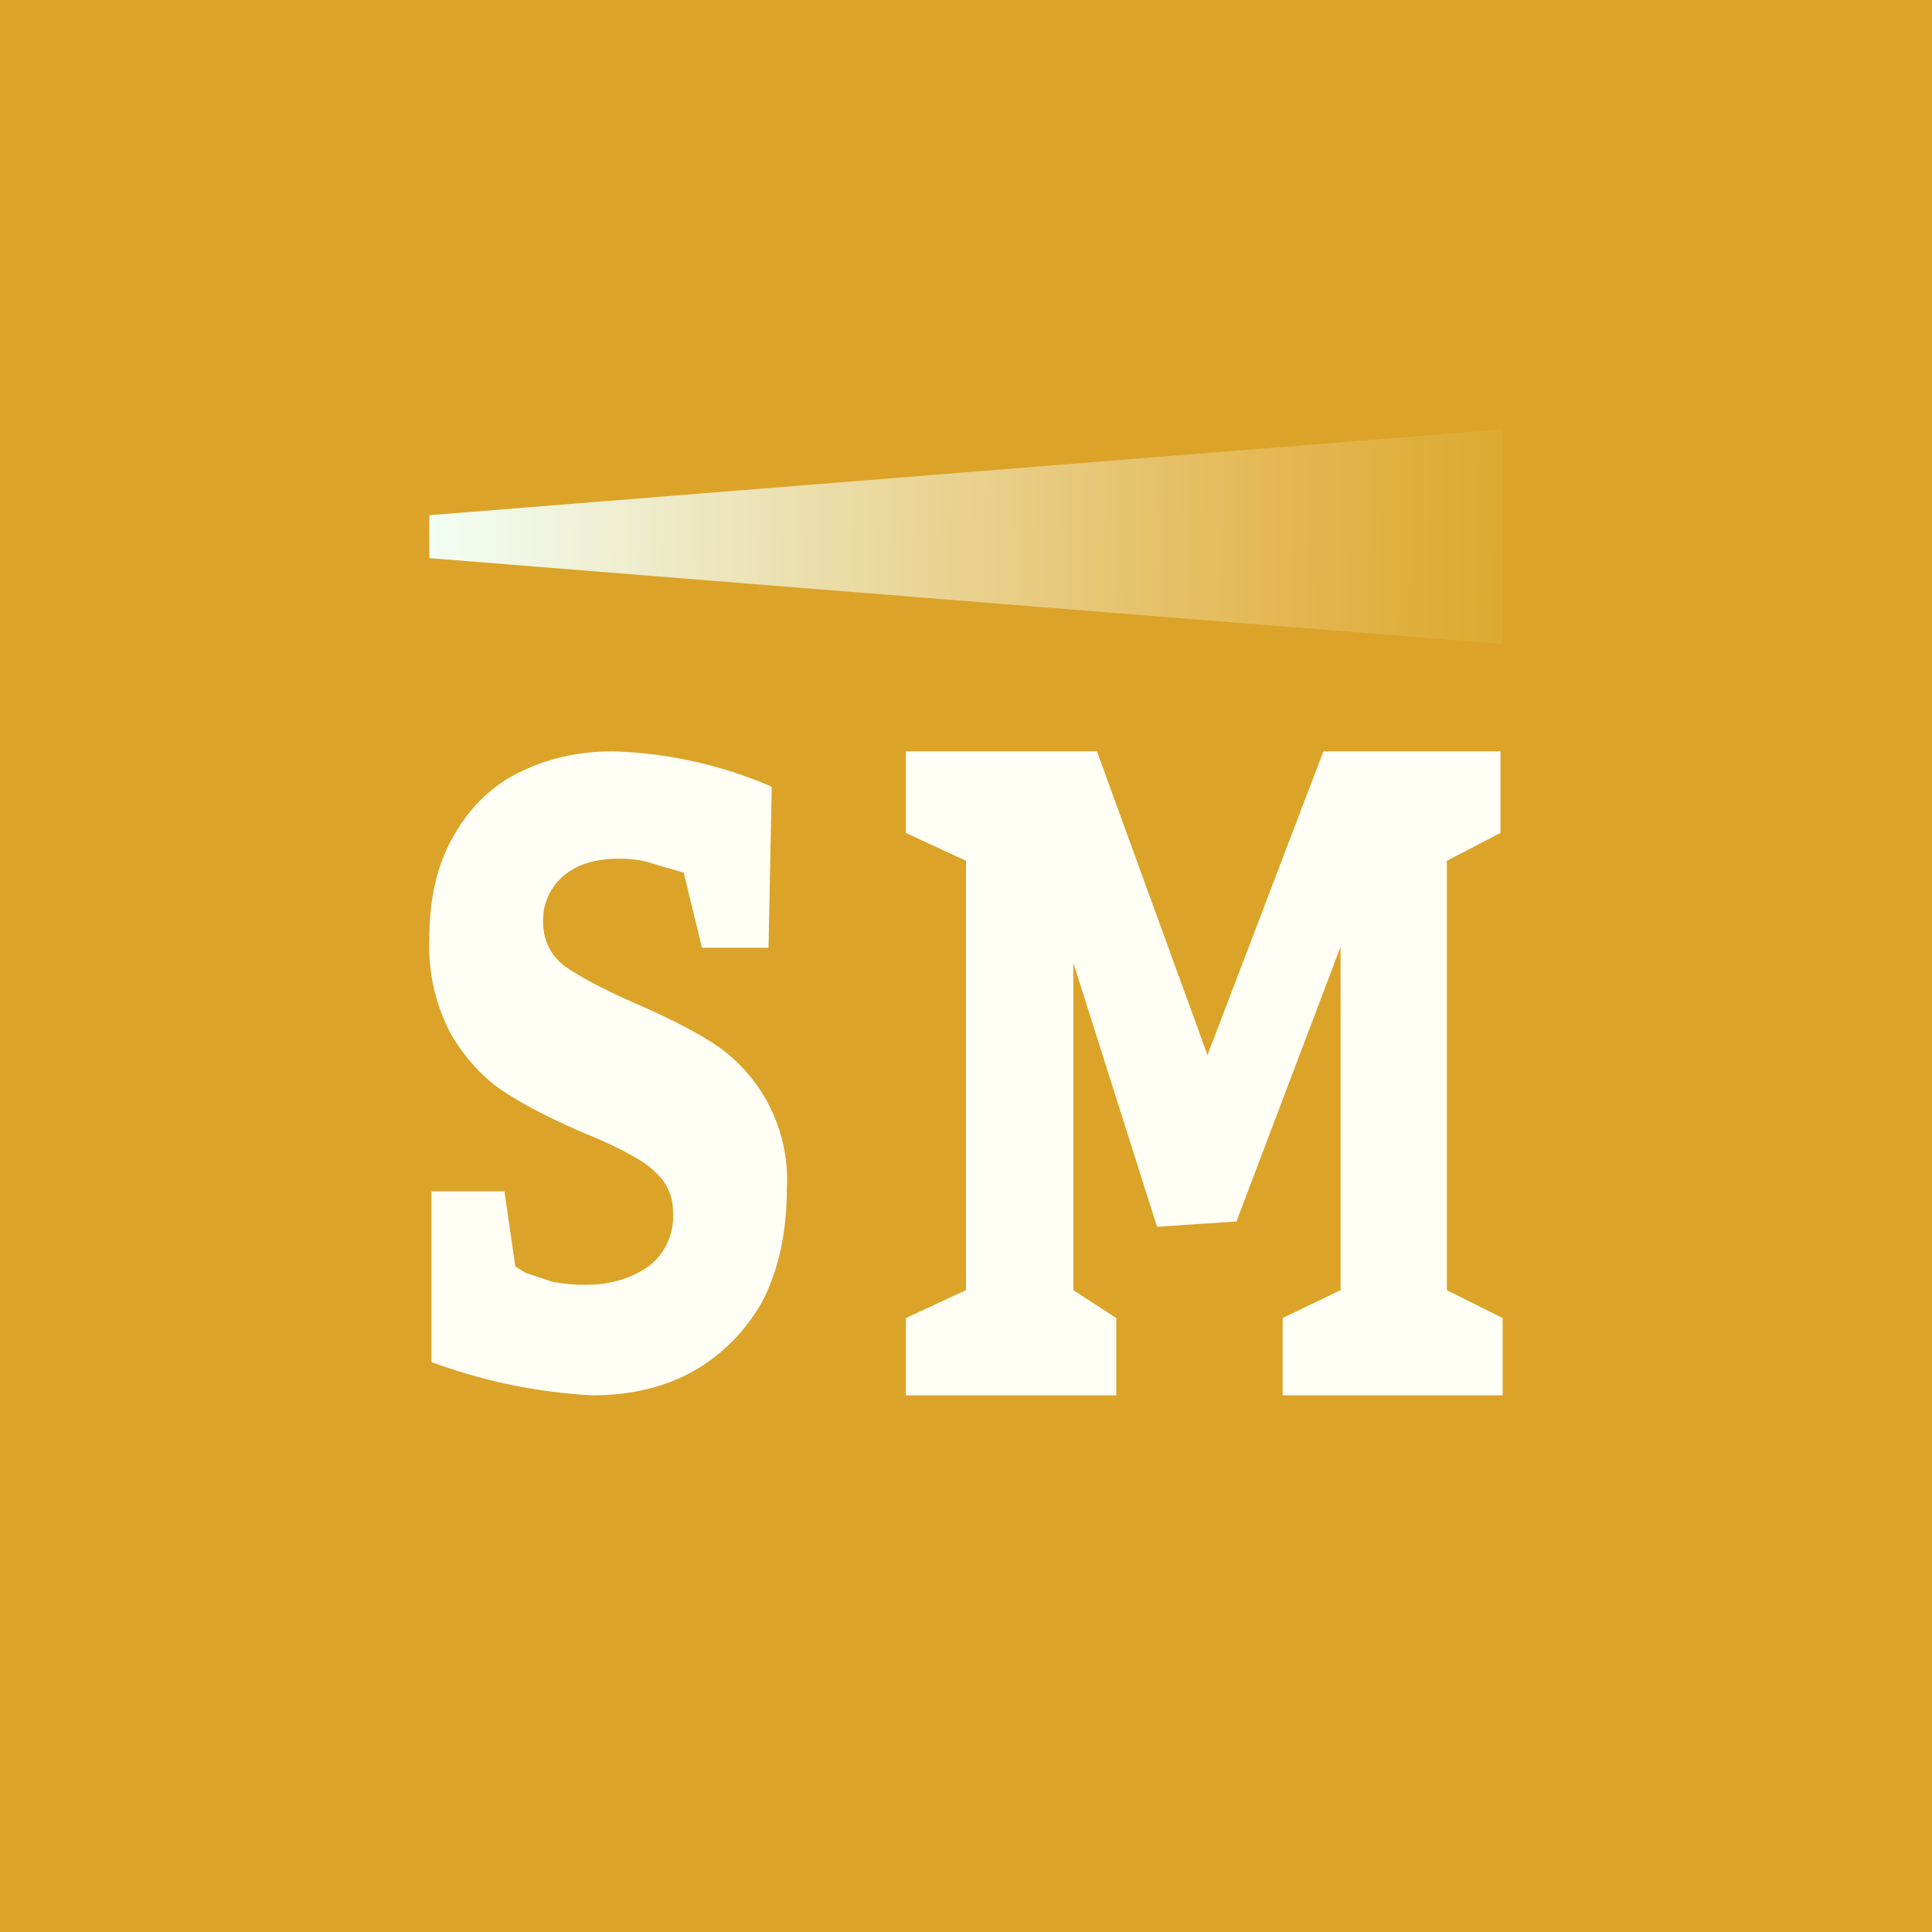 <!-- by TradingView --><svg width="18" height="18" viewBox="0 0 18 18" xmlns="http://www.w3.org/2000/svg"><path fill="#DBA328" d="M0 0h18v18H0z"/><path d="m4.8 11.8.1.06.24.08c.1.02.2.03.32.03.23 0 .42-.06.58-.17a.58.58 0 0 0 .23-.5.48.48 0 0 0-.1-.31.8.8 0 0 0-.26-.21c-.1-.06-.26-.14-.46-.22-.3-.13-.54-.25-.74-.38-.19-.12-.36-.3-.5-.53a1.74 1.74 0 0 1-.21-.9c0-.37.07-.69.22-.95.15-.27.35-.47.61-.6s.55-.2.88-.2a4.02 4.02 0 0 1 1.48.33l-.03 1.5h-.62l-.17-.7a16.39 16.39 0 0 1-.34-.1A1.08 1.08 0 0 0 5.78 8c-.23 0-.4.05-.53.16a.54.54 0 0 0-.19.43c0 .17.07.31.2.41.14.1.35.21.64.34.3.13.54.25.73.37a1.52 1.52 0 0 1 .7 1.38c0 .4-.08.75-.23 1.04-.16.28-.38.5-.65.65-.27.15-.59.22-.93.22a5.12 5.12 0 0 1-1.5-.31V11.1h.68l.1.69ZM8.44 12.28l.56-.26v-4l-.56-.26V7h1.78l1.03 2.83L12.33 7h1.65v.76l-.5.26v4l.52.26V13h-2.05v-.72l.54-.26v-3.2l-.97 2.56-.74.05L10 8.97v3.05l.4.26V13H8.44v-.72Z" fill="#FFFFF6"/><path d="M4 4.8v.4L14 6V4L4 4.8Z" fill="url(#aqjt5bdoa)"/><defs><linearGradient id="aqjt5bdoa" x1="14" y1="5.2" x2="4" y2="5.04" gradientUnits="userSpaceOnUse"><stop stop-color="#DCAA2F"/><stop offset=".22" stop-color="#E4B855"/><stop offset="1" stop-color="#F2FEF4"/></linearGradient></defs></svg>